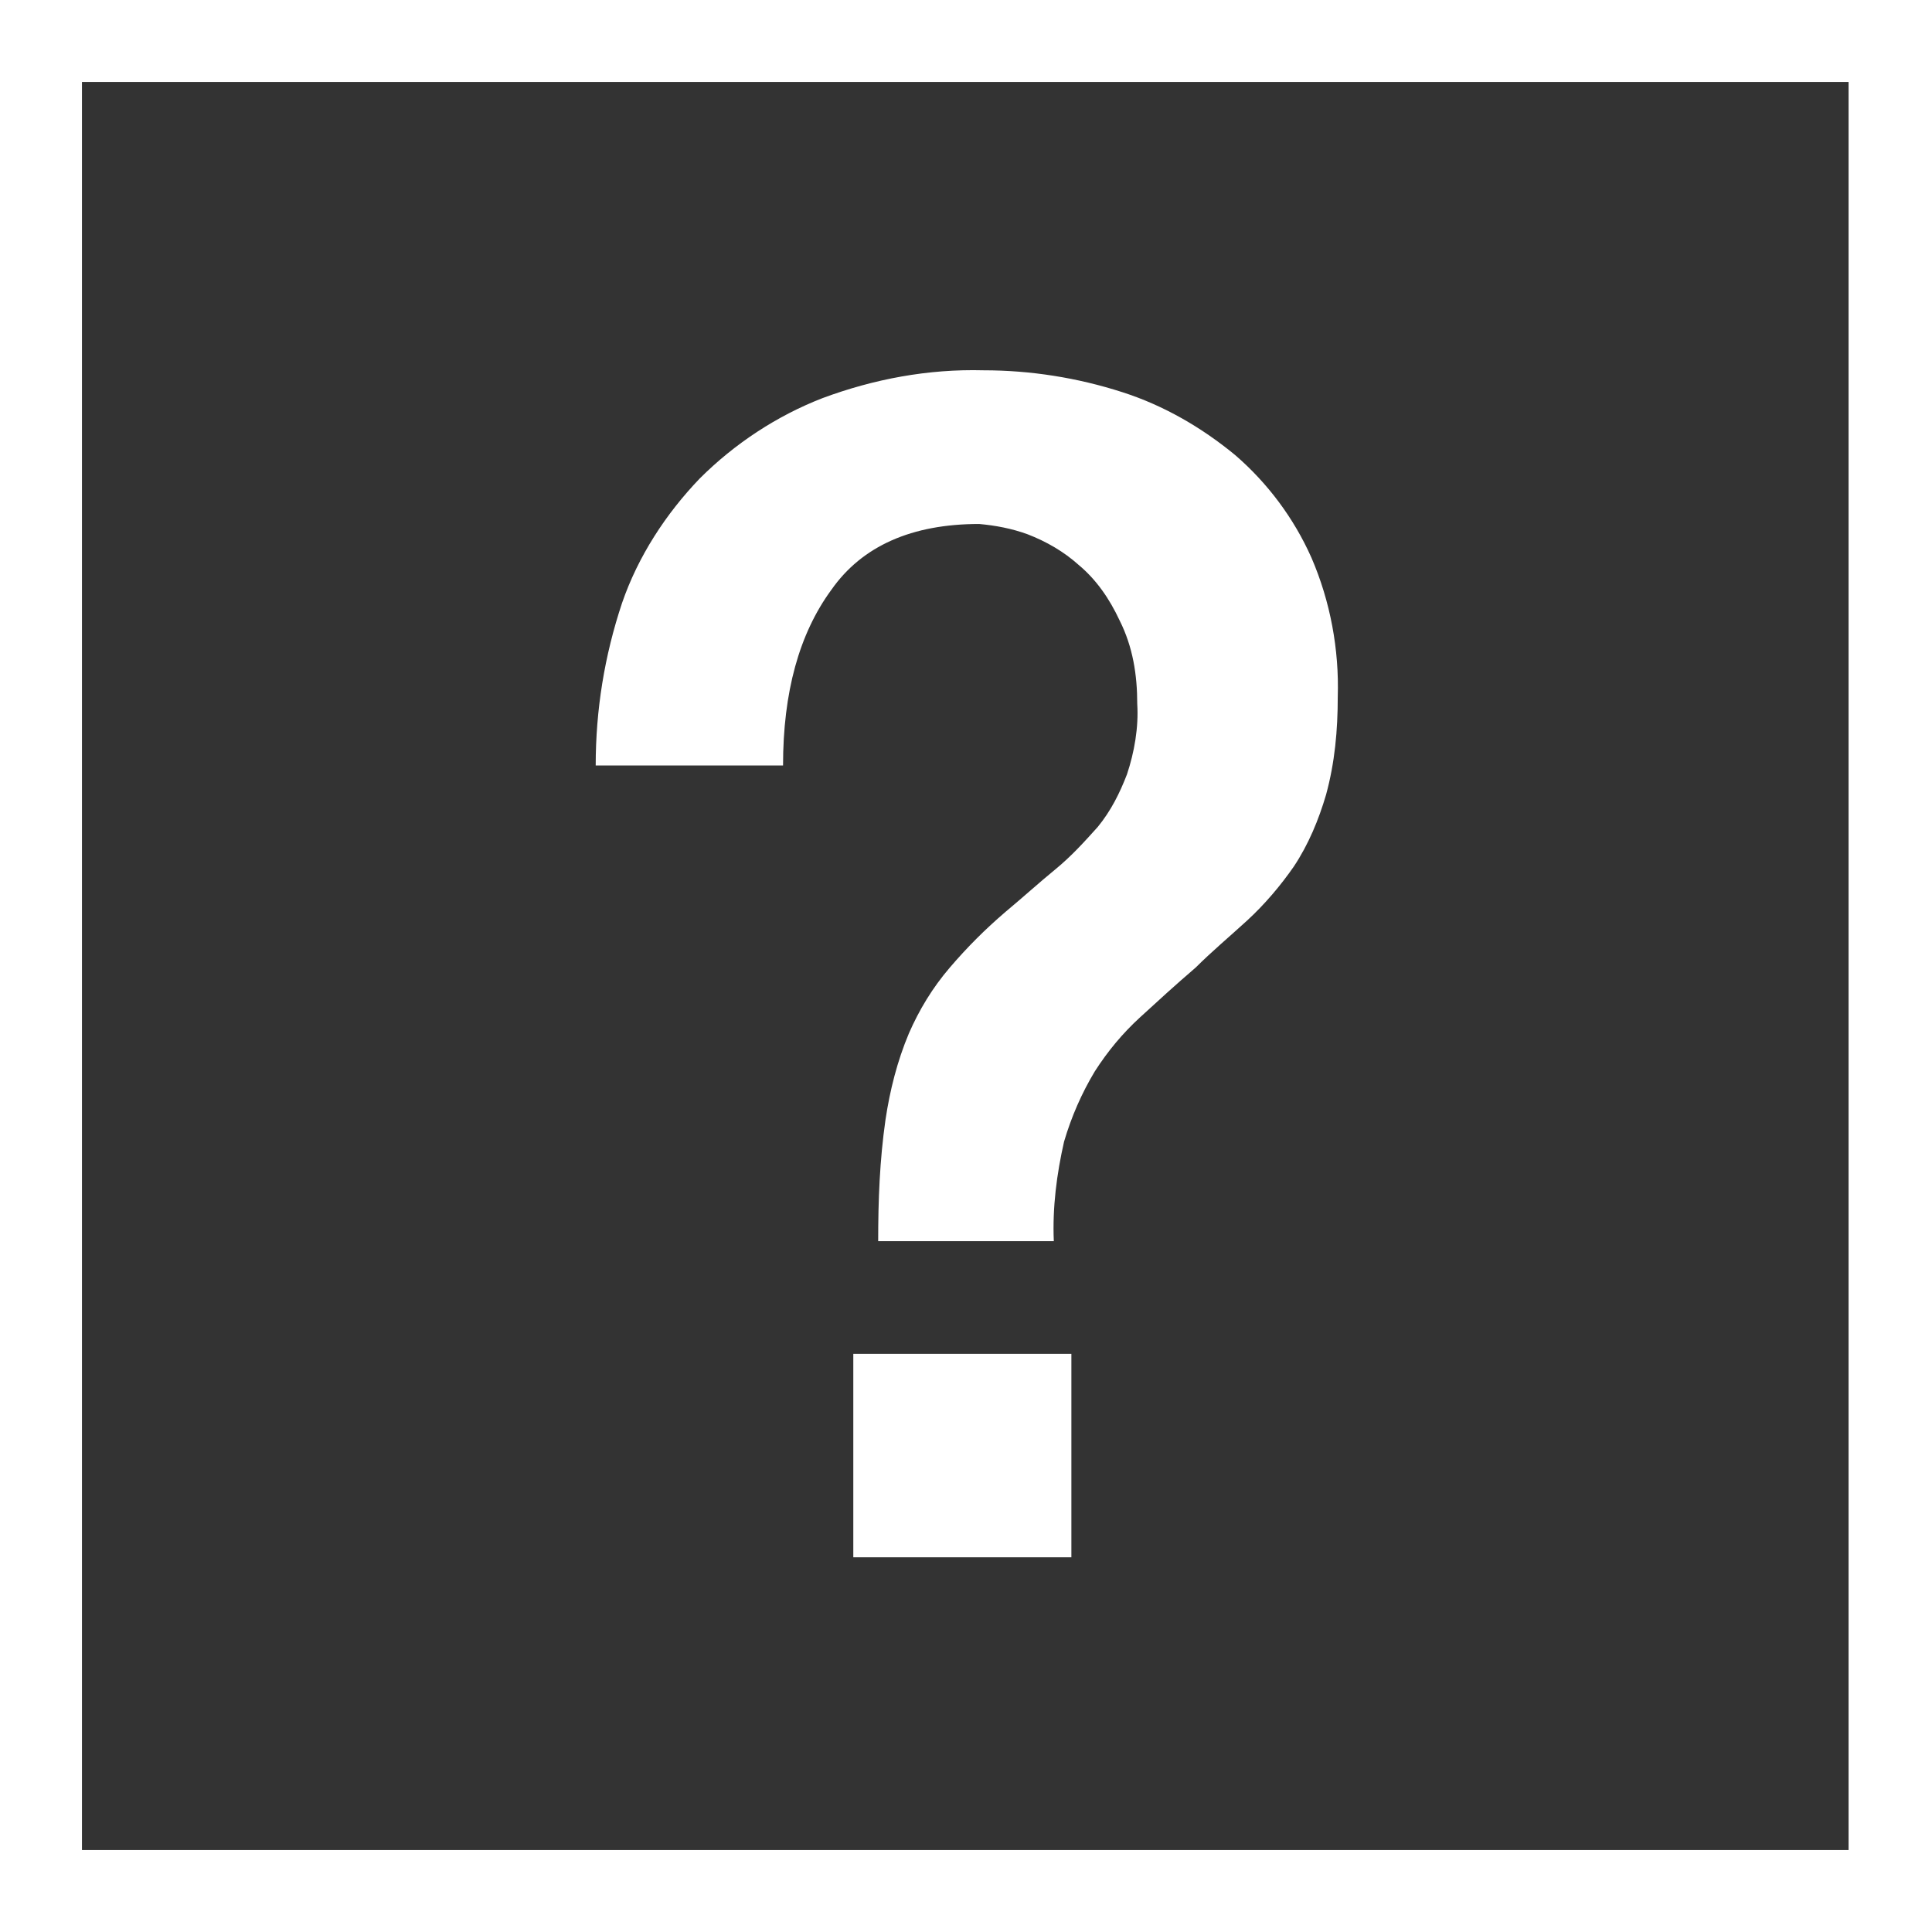 <?xml version="1.0" encoding="utf-8"?>
<svg version="1.1" id="Layer_1" xmlns="http://www.w3.org/2000/svg" xmlns:xlink="http://www.w3.org/1999/xlink" x="0px" y="0px"
	 viewBox="0 0 132 132" style="enable-background:new 0 0 132 132;" xml:space="preserve" width="132" height="132">
<rect x="0" y="0" width="132" height="132" fill="#333333" stroke="none"/>
<style type="text/css">
	.st0{fill:#FFFFFF;}
</style>
<path class="st0" d="M0,0v132h132V0H0z M126.4,126.4H5.6V5.6h120.7V126.4z"/>
<path class="st0" d="M40.7,52.3c0-3.8,0.6-7.5,1.8-11.1c1.1-3.2,3-6.1,5.3-8.5c2.4-2.4,5.3-4.3,8.4-5.5c3.5-1.3,7.2-2,11-1.9
	c3.2,0,6.4,0.5,9.5,1.5c2.8,0.9,5.4,2.4,7.7,4.3c2.2,1.9,4,4.3,5.2,7c1.3,3,1.9,6.3,1.8,9.5c0,2.3-0.2,4.5-0.8,6.7
	c-0.5,1.7-1.2,3.4-2.2,4.9c-0.9,1.3-2,2.6-3.2,3.7c-1.2,1.1-2.4,2.1-3.5,3.2c-1.4,1.2-2.6,2.3-3.8,3.4c-1.2,1.1-2.2,2.3-3.1,3.7
	c-0.9,1.5-1.6,3.1-2.1,4.8c-0.5,2.2-0.8,4.5-0.7,6.8H60c0-2.8,0.1-5.5,0.5-8.3c0.3-2,0.8-4,1.6-5.9c0.7-1.6,1.6-3.1,2.8-4.5
	c1.2-1.4,2.4-2.6,3.8-3.8c1.2-1,2.3-2,3.4-2.9c1.1-0.9,2-1.9,2.9-2.9c0.9-1.1,1.5-2.3,2-3.6c0.5-1.5,0.8-3.2,0.7-4.8
	c0-2-0.3-3.9-1.2-5.7c-0.7-1.5-1.6-2.8-2.8-3.8c-1-0.9-2.2-1.6-3.5-2.1c-1.1-0.4-2.2-0.6-3.3-0.7c-4.6,0-8,1.5-10.1,4.5
	c-2.2,3-3.3,7-3.3,12H40.7z M58.3,92.5h14.9v13.9H58.3V92.5z"/>
</svg>
